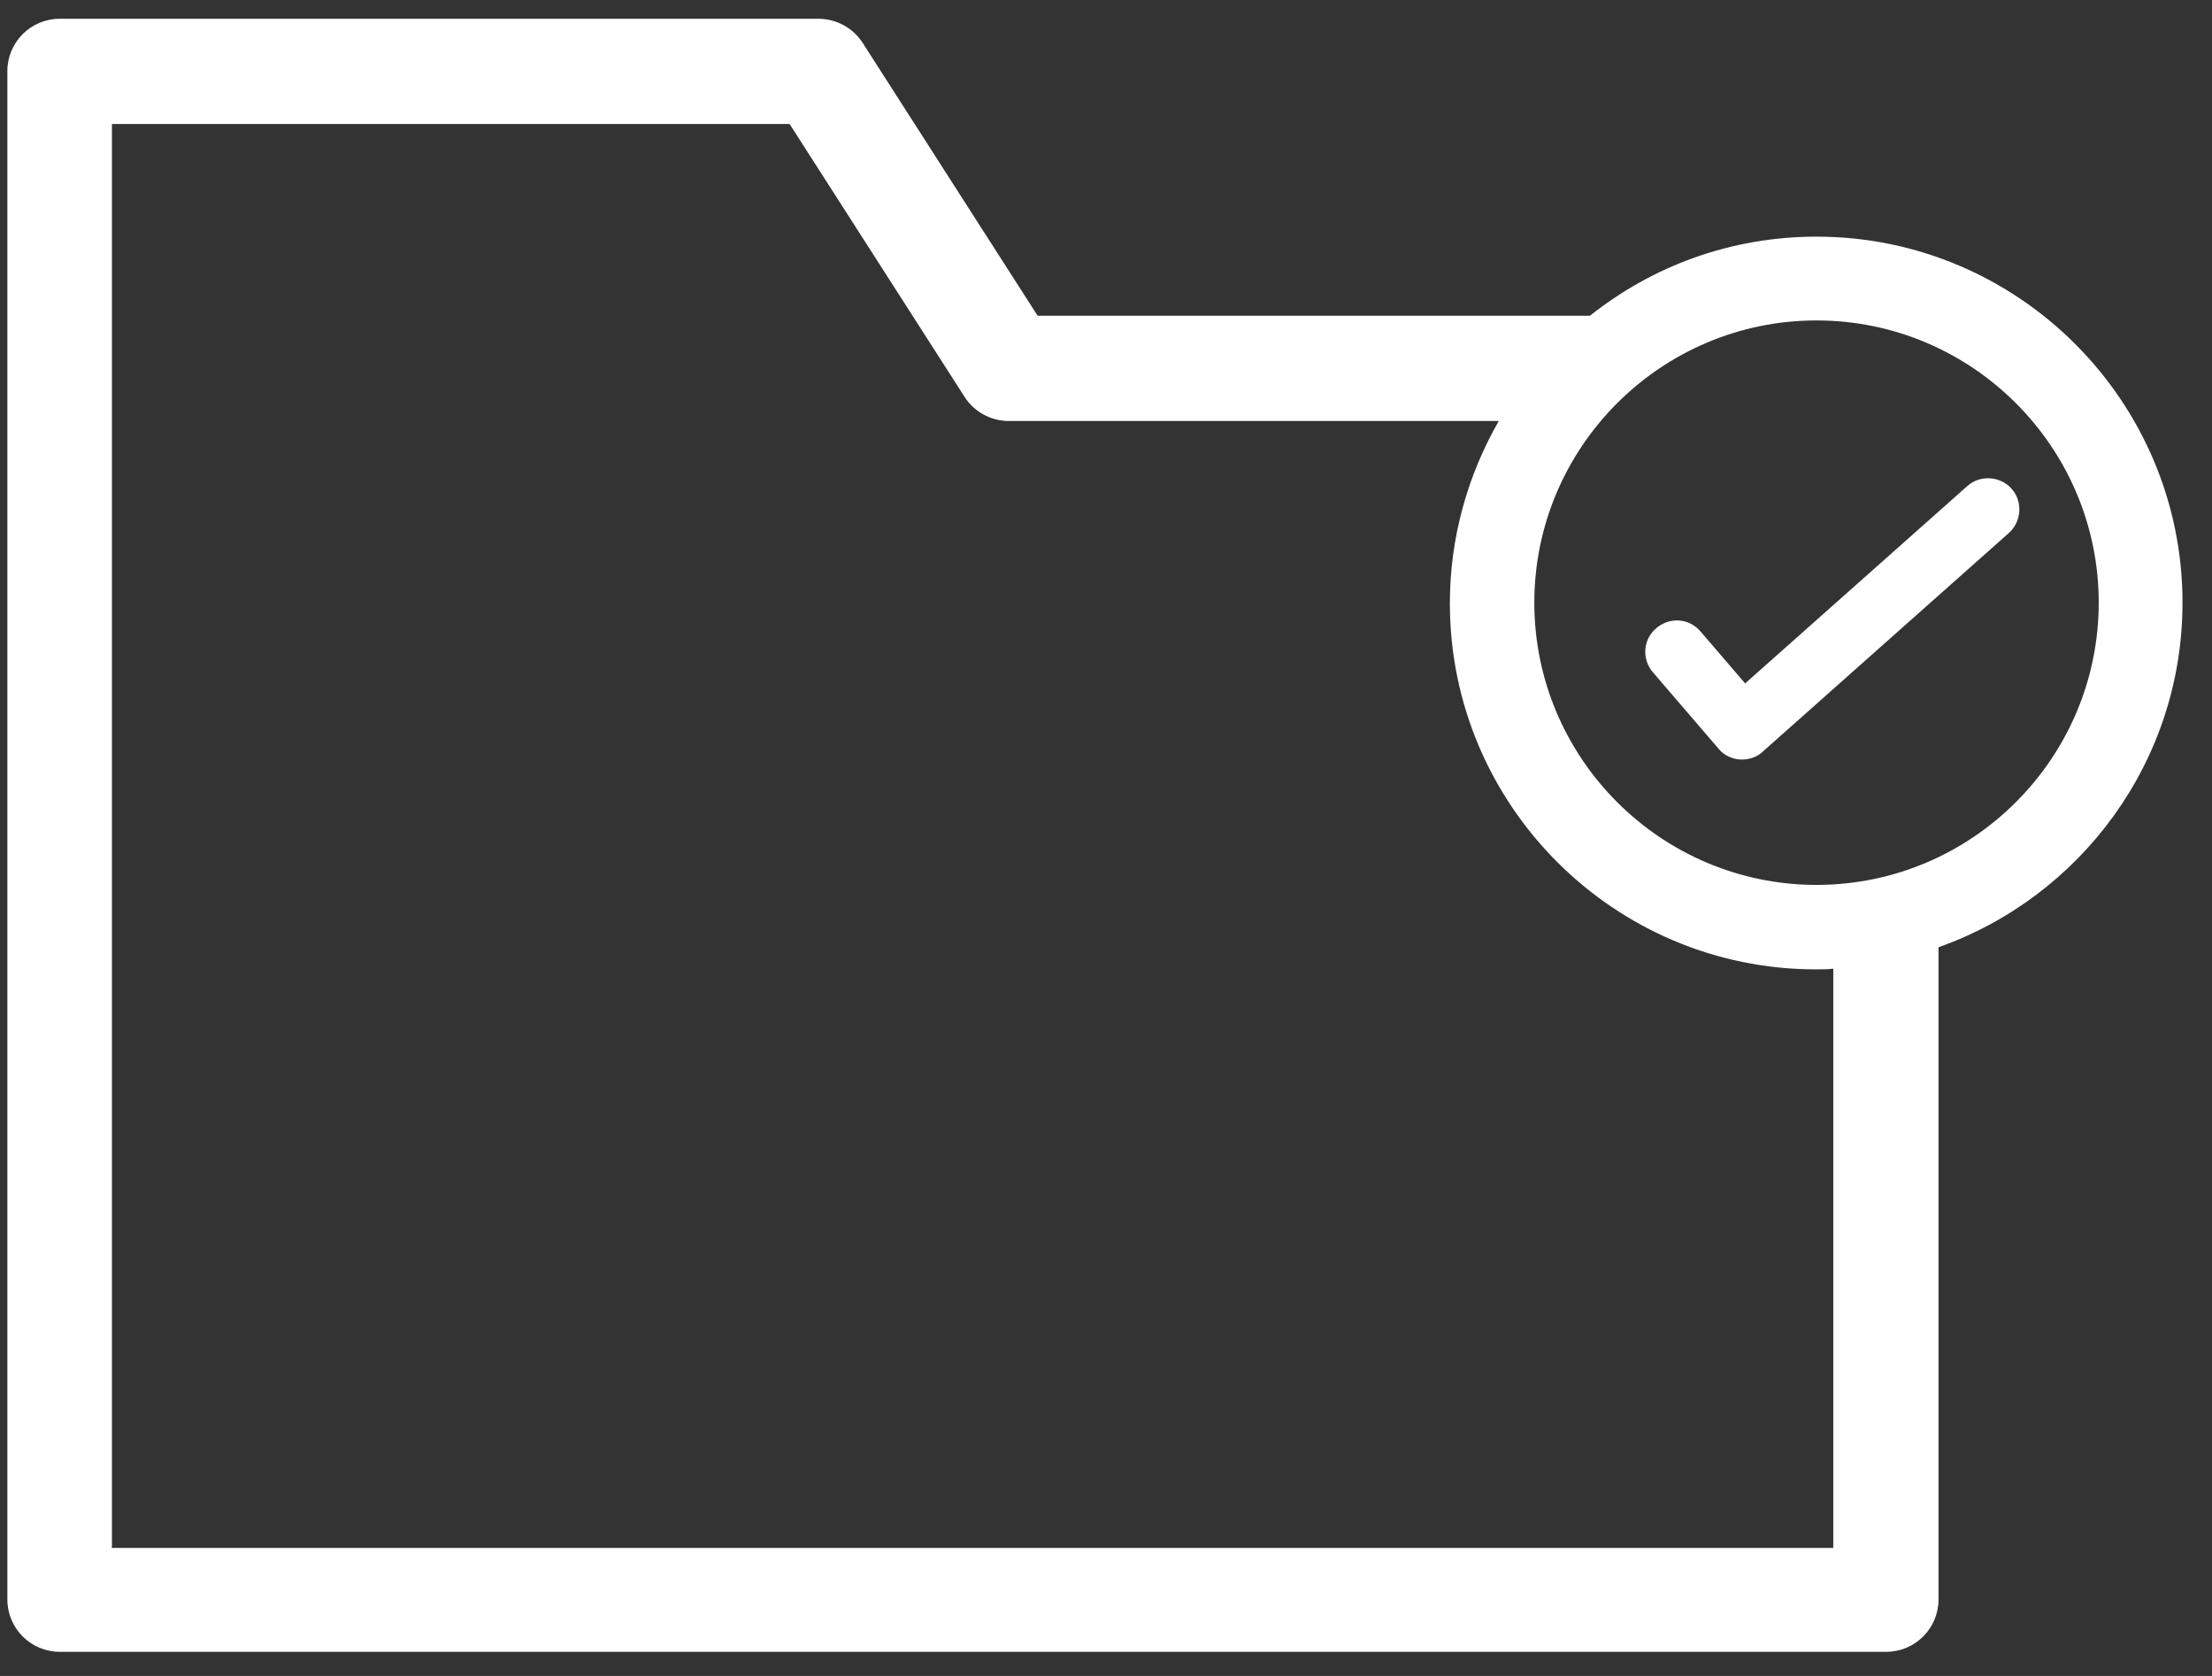 <?xml version="1.0" encoding="UTF-8"?> <svg xmlns="http://www.w3.org/2000/svg" width="33" height="25" viewBox="0 0 33 25" fill="none"><rect x="0" y="0" width="33" height="25" fill="#333333" stroke="none"/><path d="M15.48 4.71L12.87 0.64C12.73 0.42 12.48 0.28 12.21 0.28H0.89C0.46 0.28 0.11 0.63 0.11 1.06V23.86C0.11 24.29 0.46 24.64 0.89 24.64H28.14C28.57 24.64 28.92 24.29 28.92 23.86V14.13C31.04 13.38 32.56 11.36 32.56 8.99C32.56 5.98 30.11 3.53 27.1 3.53C25.82 3.53 24.65 3.97 23.72 4.71H15.48ZM31.31 8.99C31.31 11.31 29.42 13.2 27.1 13.2C24.78 13.2 22.89 11.31 22.89 8.99C22.89 6.67 24.78 4.78 27.1 4.78C29.42 4.78 31.31 6.67 31.31 8.99ZM1.67 23.08V1.85H11.78L14.39 5.92C14.53 6.14 14.78 6.28 15.05 6.28H22.36C21.9 7.08 21.63 8.01 21.63 9C21.63 12.01 24.08 14.46 27.09 14.46C27.18 14.46 27.27 14.46 27.35 14.45V23.09H1.66L1.67 23.08Z" fill="white"></path><path d="M26.04 10.2L25.37 9.42C25.2 9.22 24.91 9.2 24.71 9.37C24.51 9.54 24.49 9.83 24.66 10.03L25.64 11.17C25.72 11.27 25.84 11.32 25.96 11.33C25.97 11.33 25.98 11.33 25.99 11.33C26.1 11.33 26.22 11.29 26.3 11.21L29.97 7.95C30.16 7.78 30.18 7.48 30.01 7.29C29.84 7.1 29.54 7.08 29.35 7.25L26.04 10.19V10.2Z" fill="white"></path></svg> 